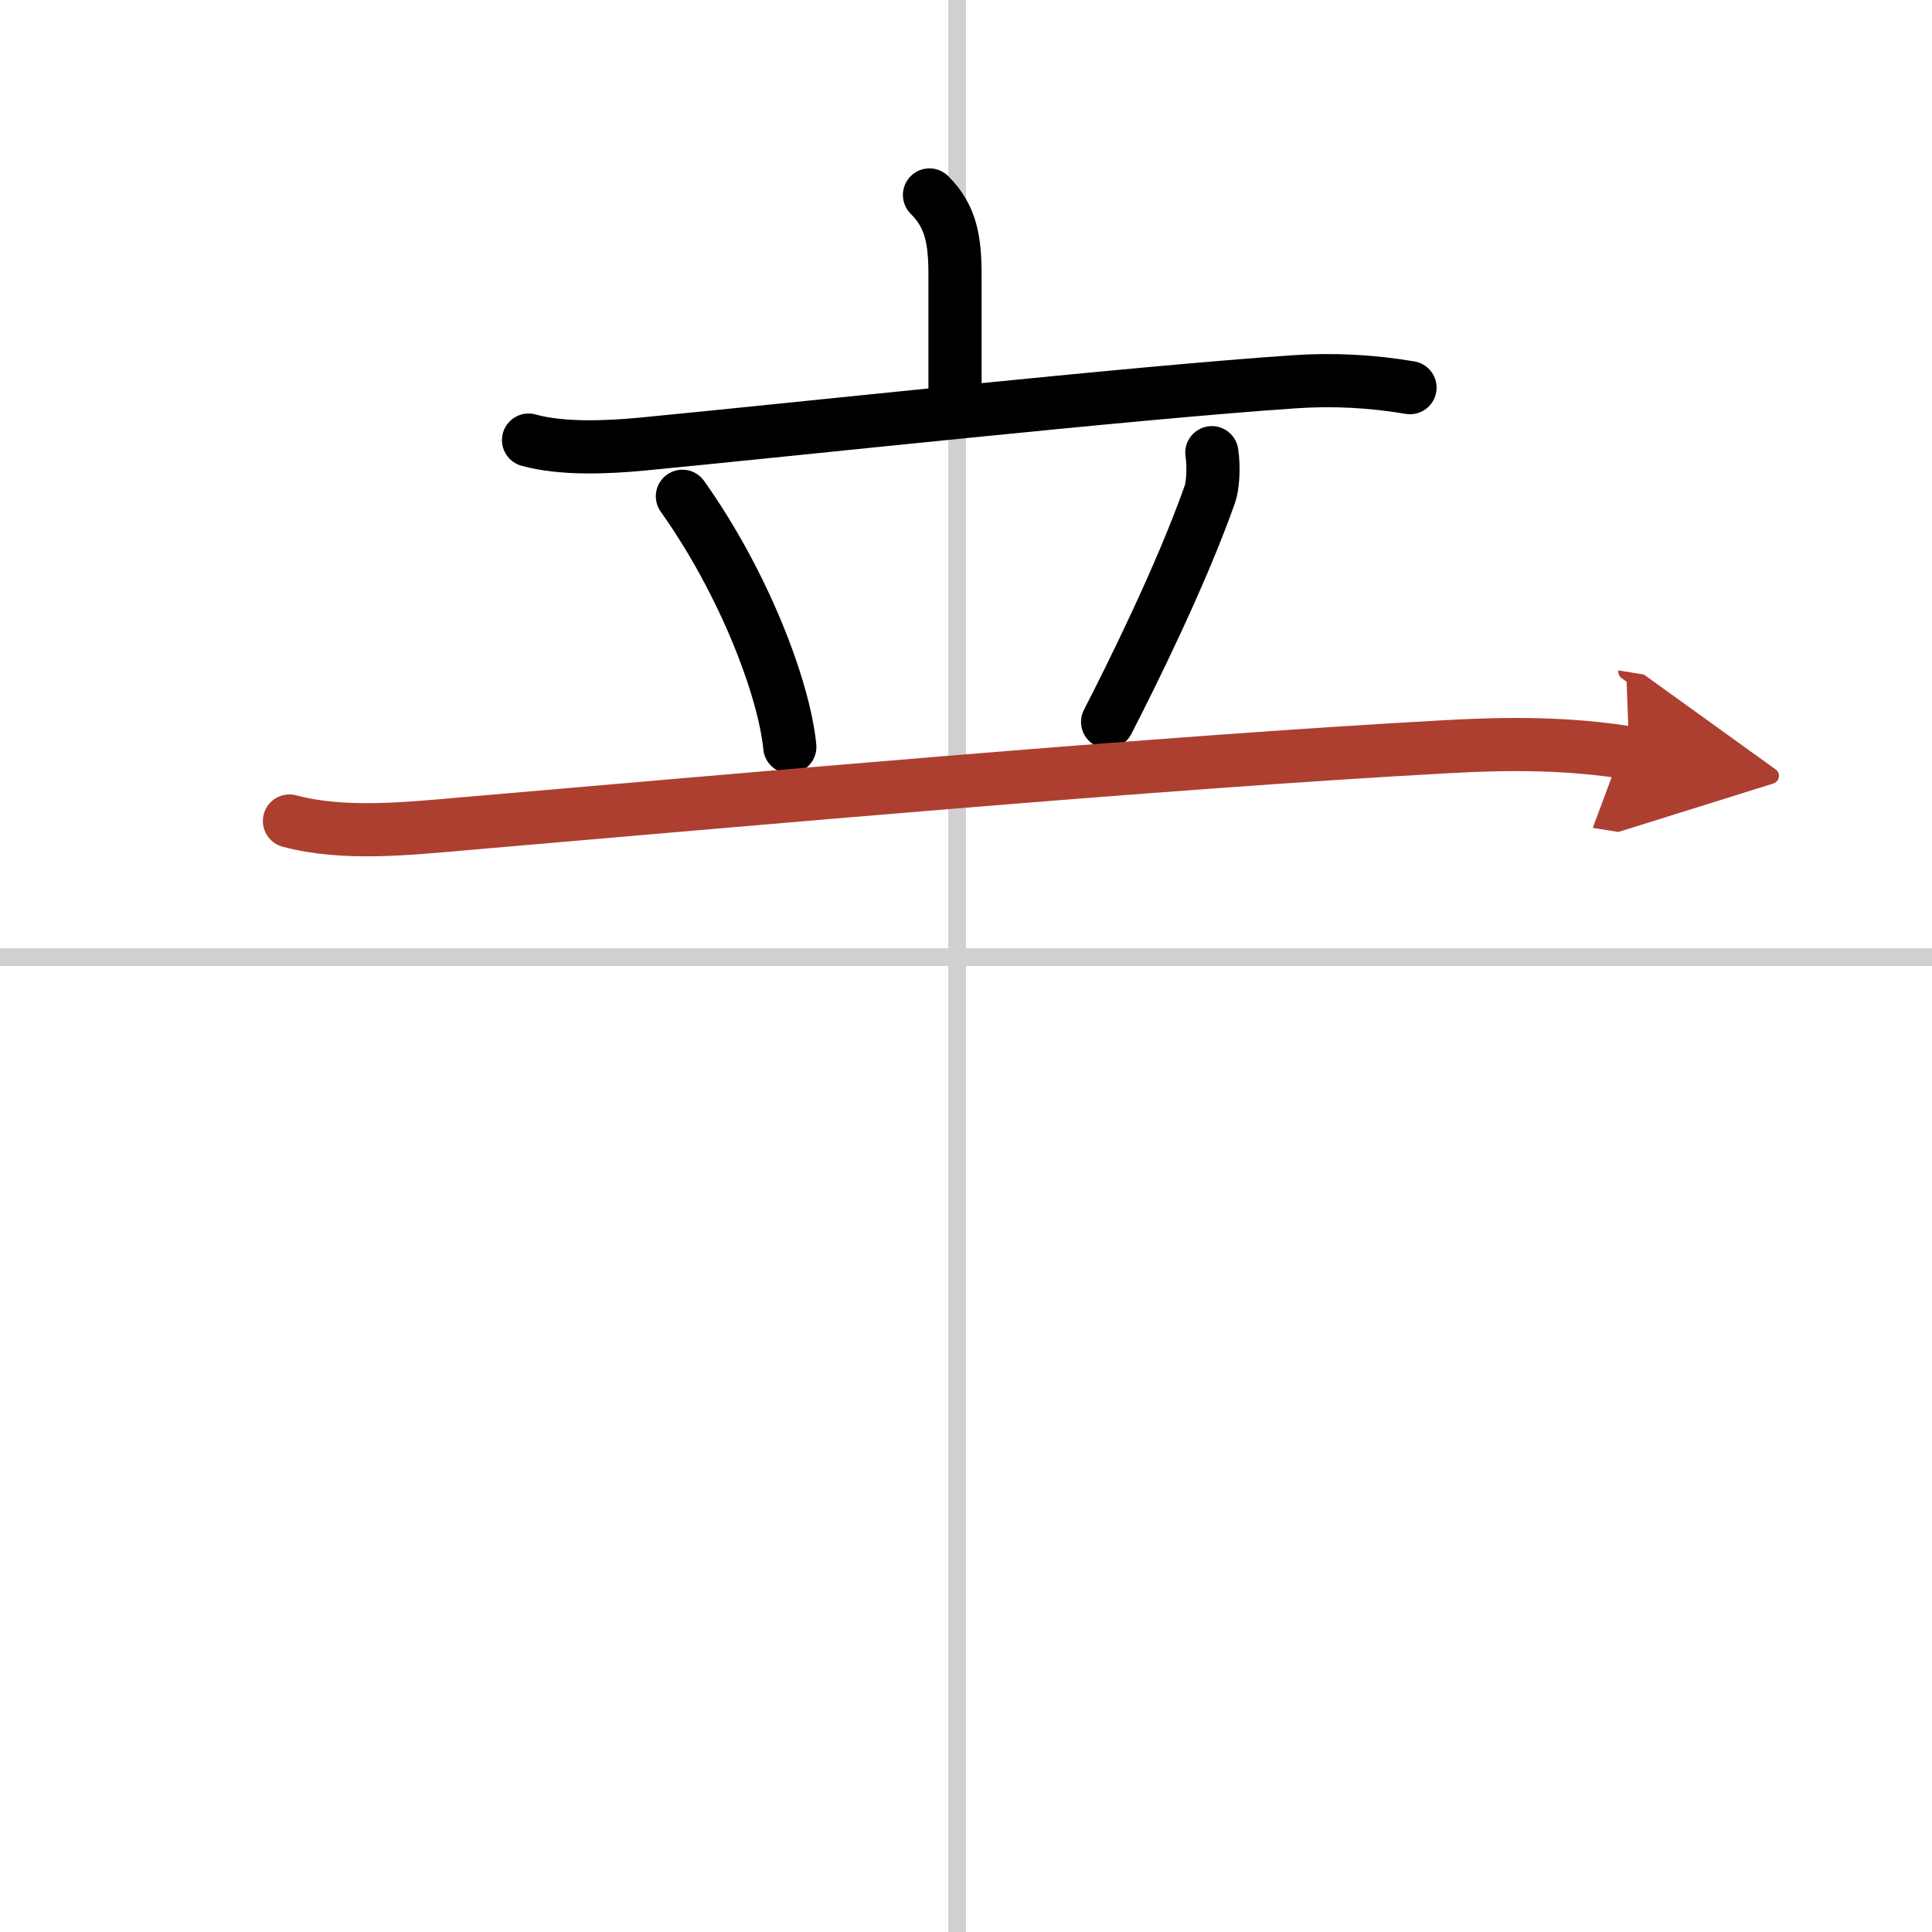 <svg width="400" height="400" viewBox="0 0 109 109" xmlns="http://www.w3.org/2000/svg"><defs><marker id="a" markerWidth="4" orient="auto" refX="1" refY="5" viewBox="0 0 10 10"><polyline points="0 0 10 5 0 10 1 5" fill="#ad3f31" stroke="#ad3f31"/></marker></defs><g fill="none" stroke="#000" stroke-linecap="round" stroke-linejoin="round" stroke-width="3"><rect width="100%" height="100%" fill="#fff" stroke="#fff"/><line x1="54" x2="54" y2="109" stroke="#d0d0d0" stroke-width="1"/><line x2="109" y1="54" y2="54" stroke="#d0d0d0" stroke-width="1"/><path d="m52.44 11c1.22 1.22 1.44 2.54 1.44 4.54v6.62"/><path d="m29.82 24.83c1.9 0.53 4.5 0.41 6.46 0.22 8.53-0.82 27.56-2.89 36.73-3.51 2.19-0.15 4.36-0.04 6.54 0.33"/><path d="m38.5 28c3.51 4.94 5.74 10.88 6.06 14.14"/><path d="m68.37 25.54c0.13 0.84 0.05 1.89-0.11 2.34-1.63 4.62-4.49 10.36-5.77 12.85"/><path d="m16.33 46.32c3.05 0.82 6.69 0.43 9.79 0.16 15.18-1.3 39.37-3.48 55.63-4.36 3.42-0.19 6.77-0.19 10.17 0.36" marker-end="url(#a)" stroke="#ad3f31"/></g></svg>
